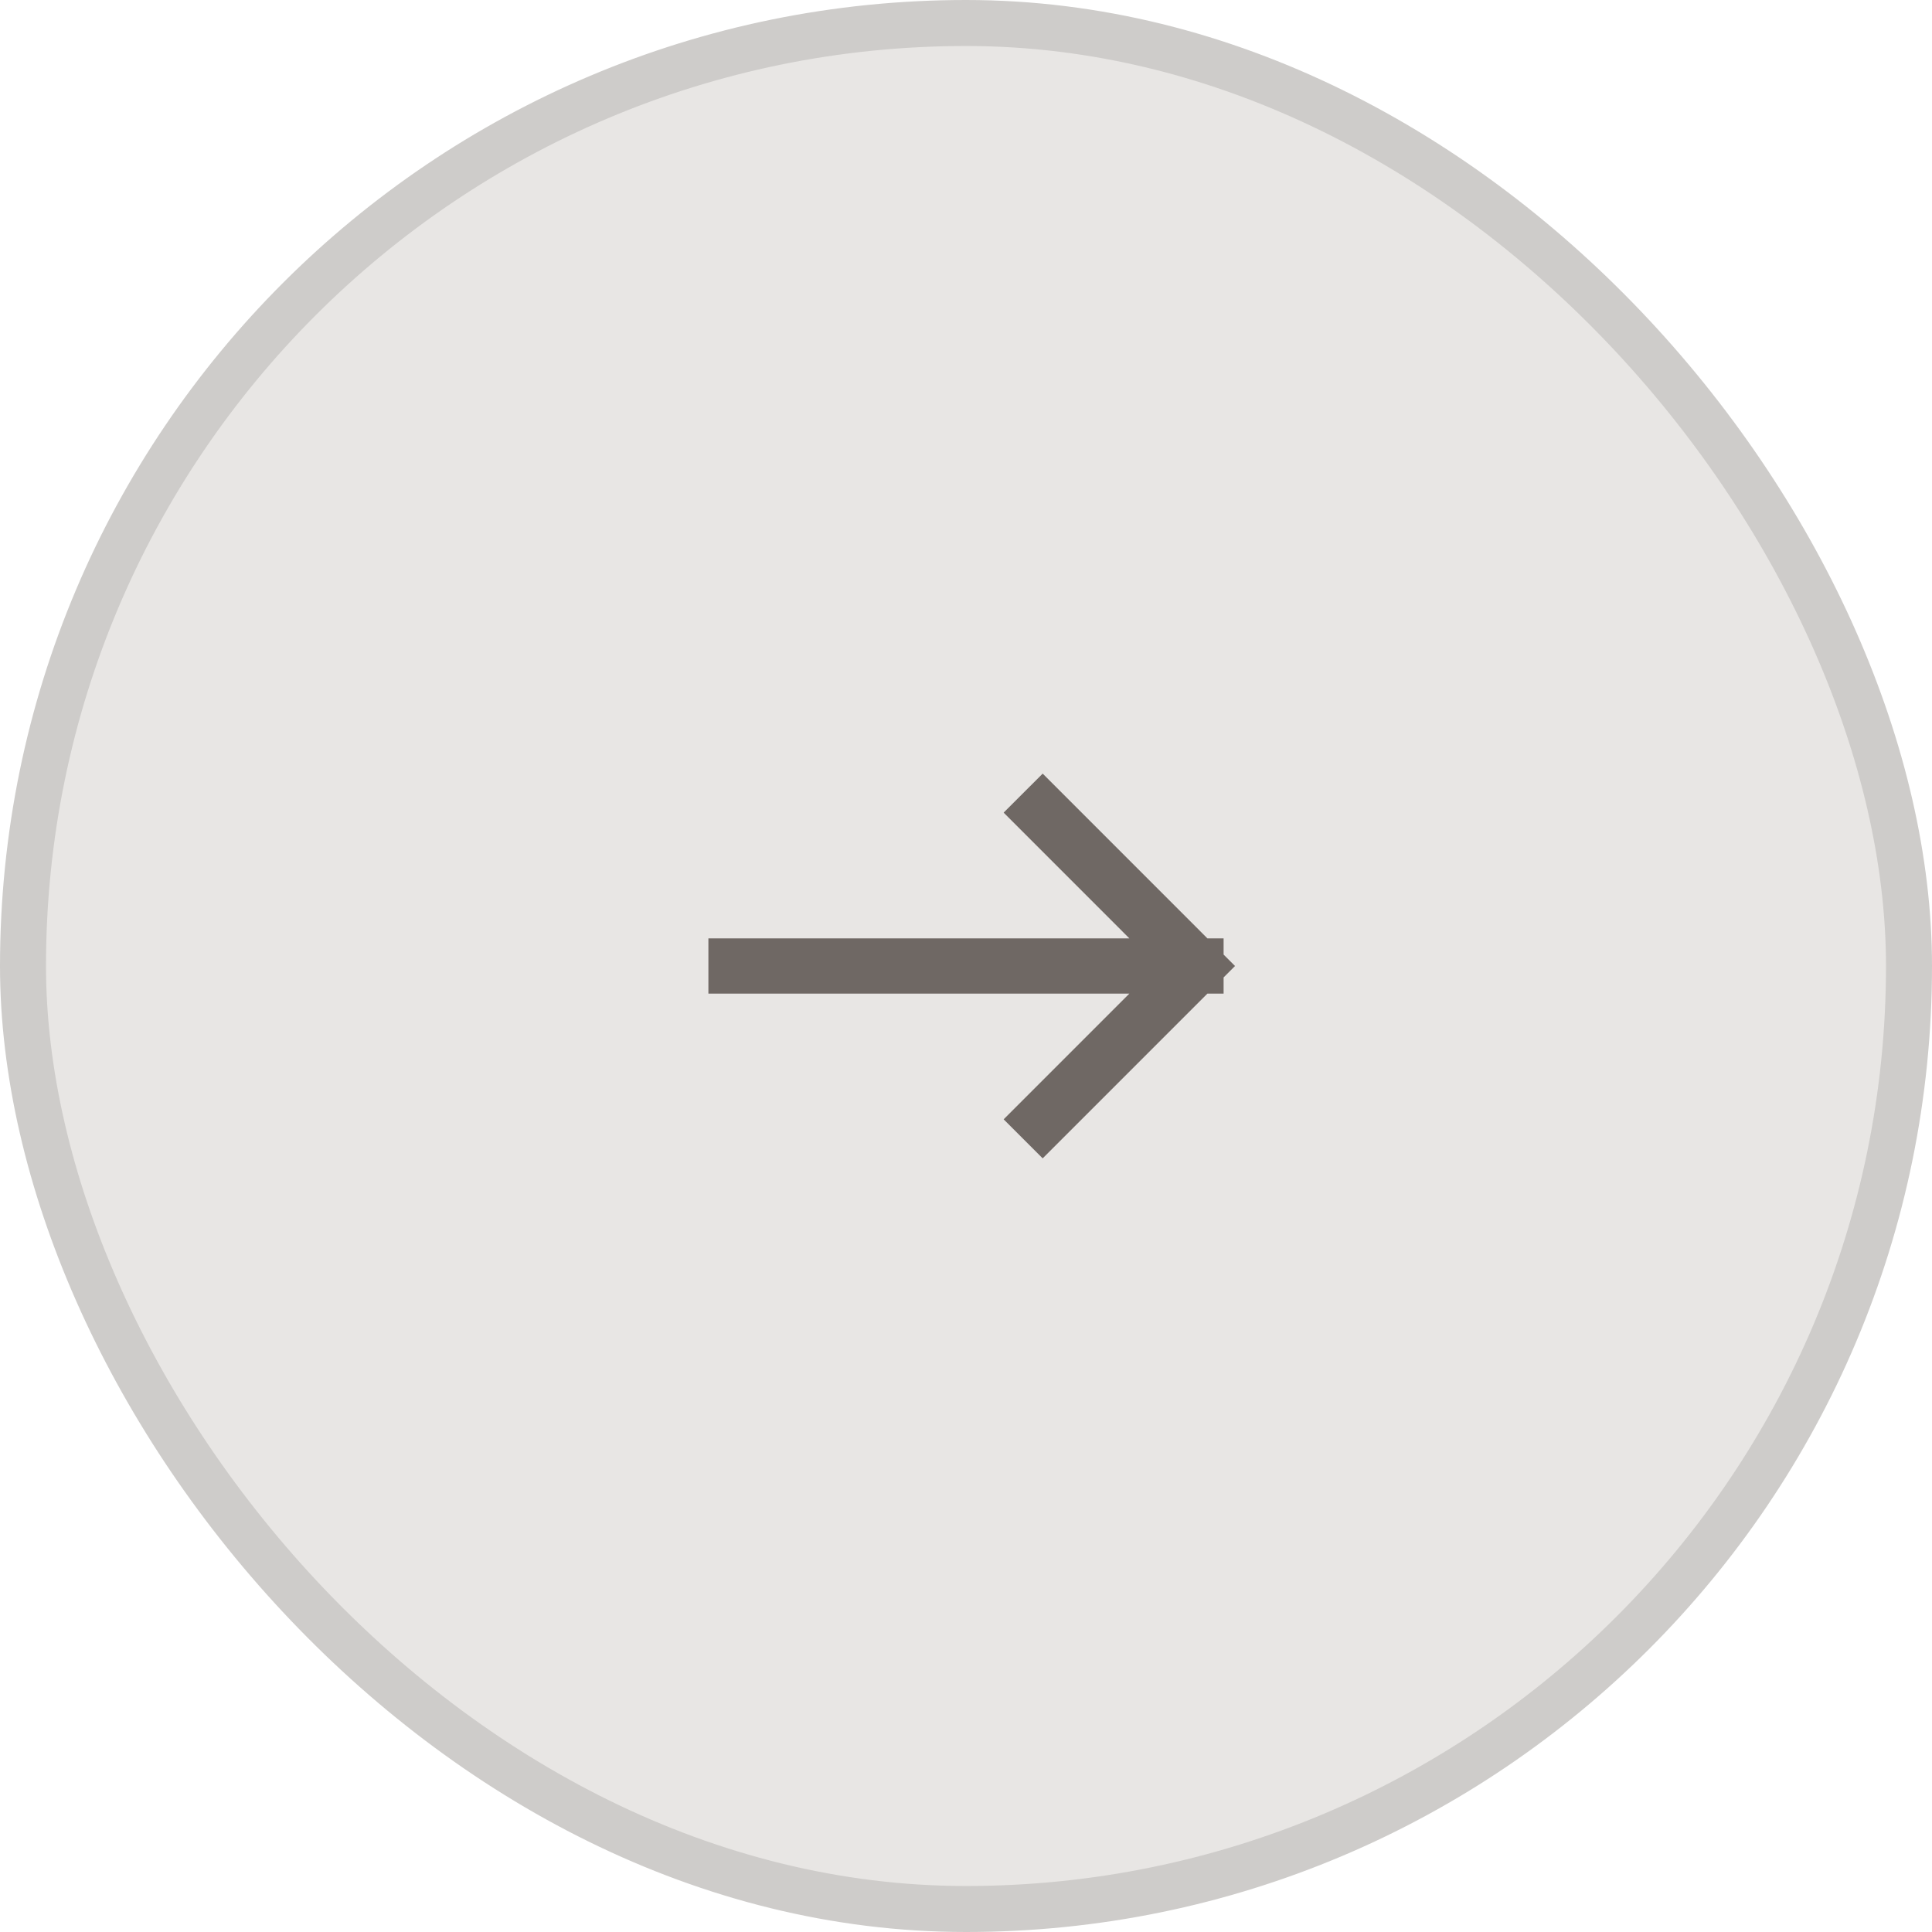 <?xml version="1.0" encoding="UTF-8"?> <svg xmlns="http://www.w3.org/2000/svg" width="42" height="42" viewBox="0 0 42 42" fill="none"><rect x="0.5" y="0.5" width="41" height="41" rx="20.5" fill="#E8E6E4"></rect><rect x="0.5" y="0.5" width="41" height="41" rx="20.5" stroke="#CECCCA"></rect><path d="M22.667 24.333L26 21M26 21L22.667 17.666M26 21L16 21" stroke="#6F6864" stroke-width="1.2" stroke-linecap="square"></path></svg> 